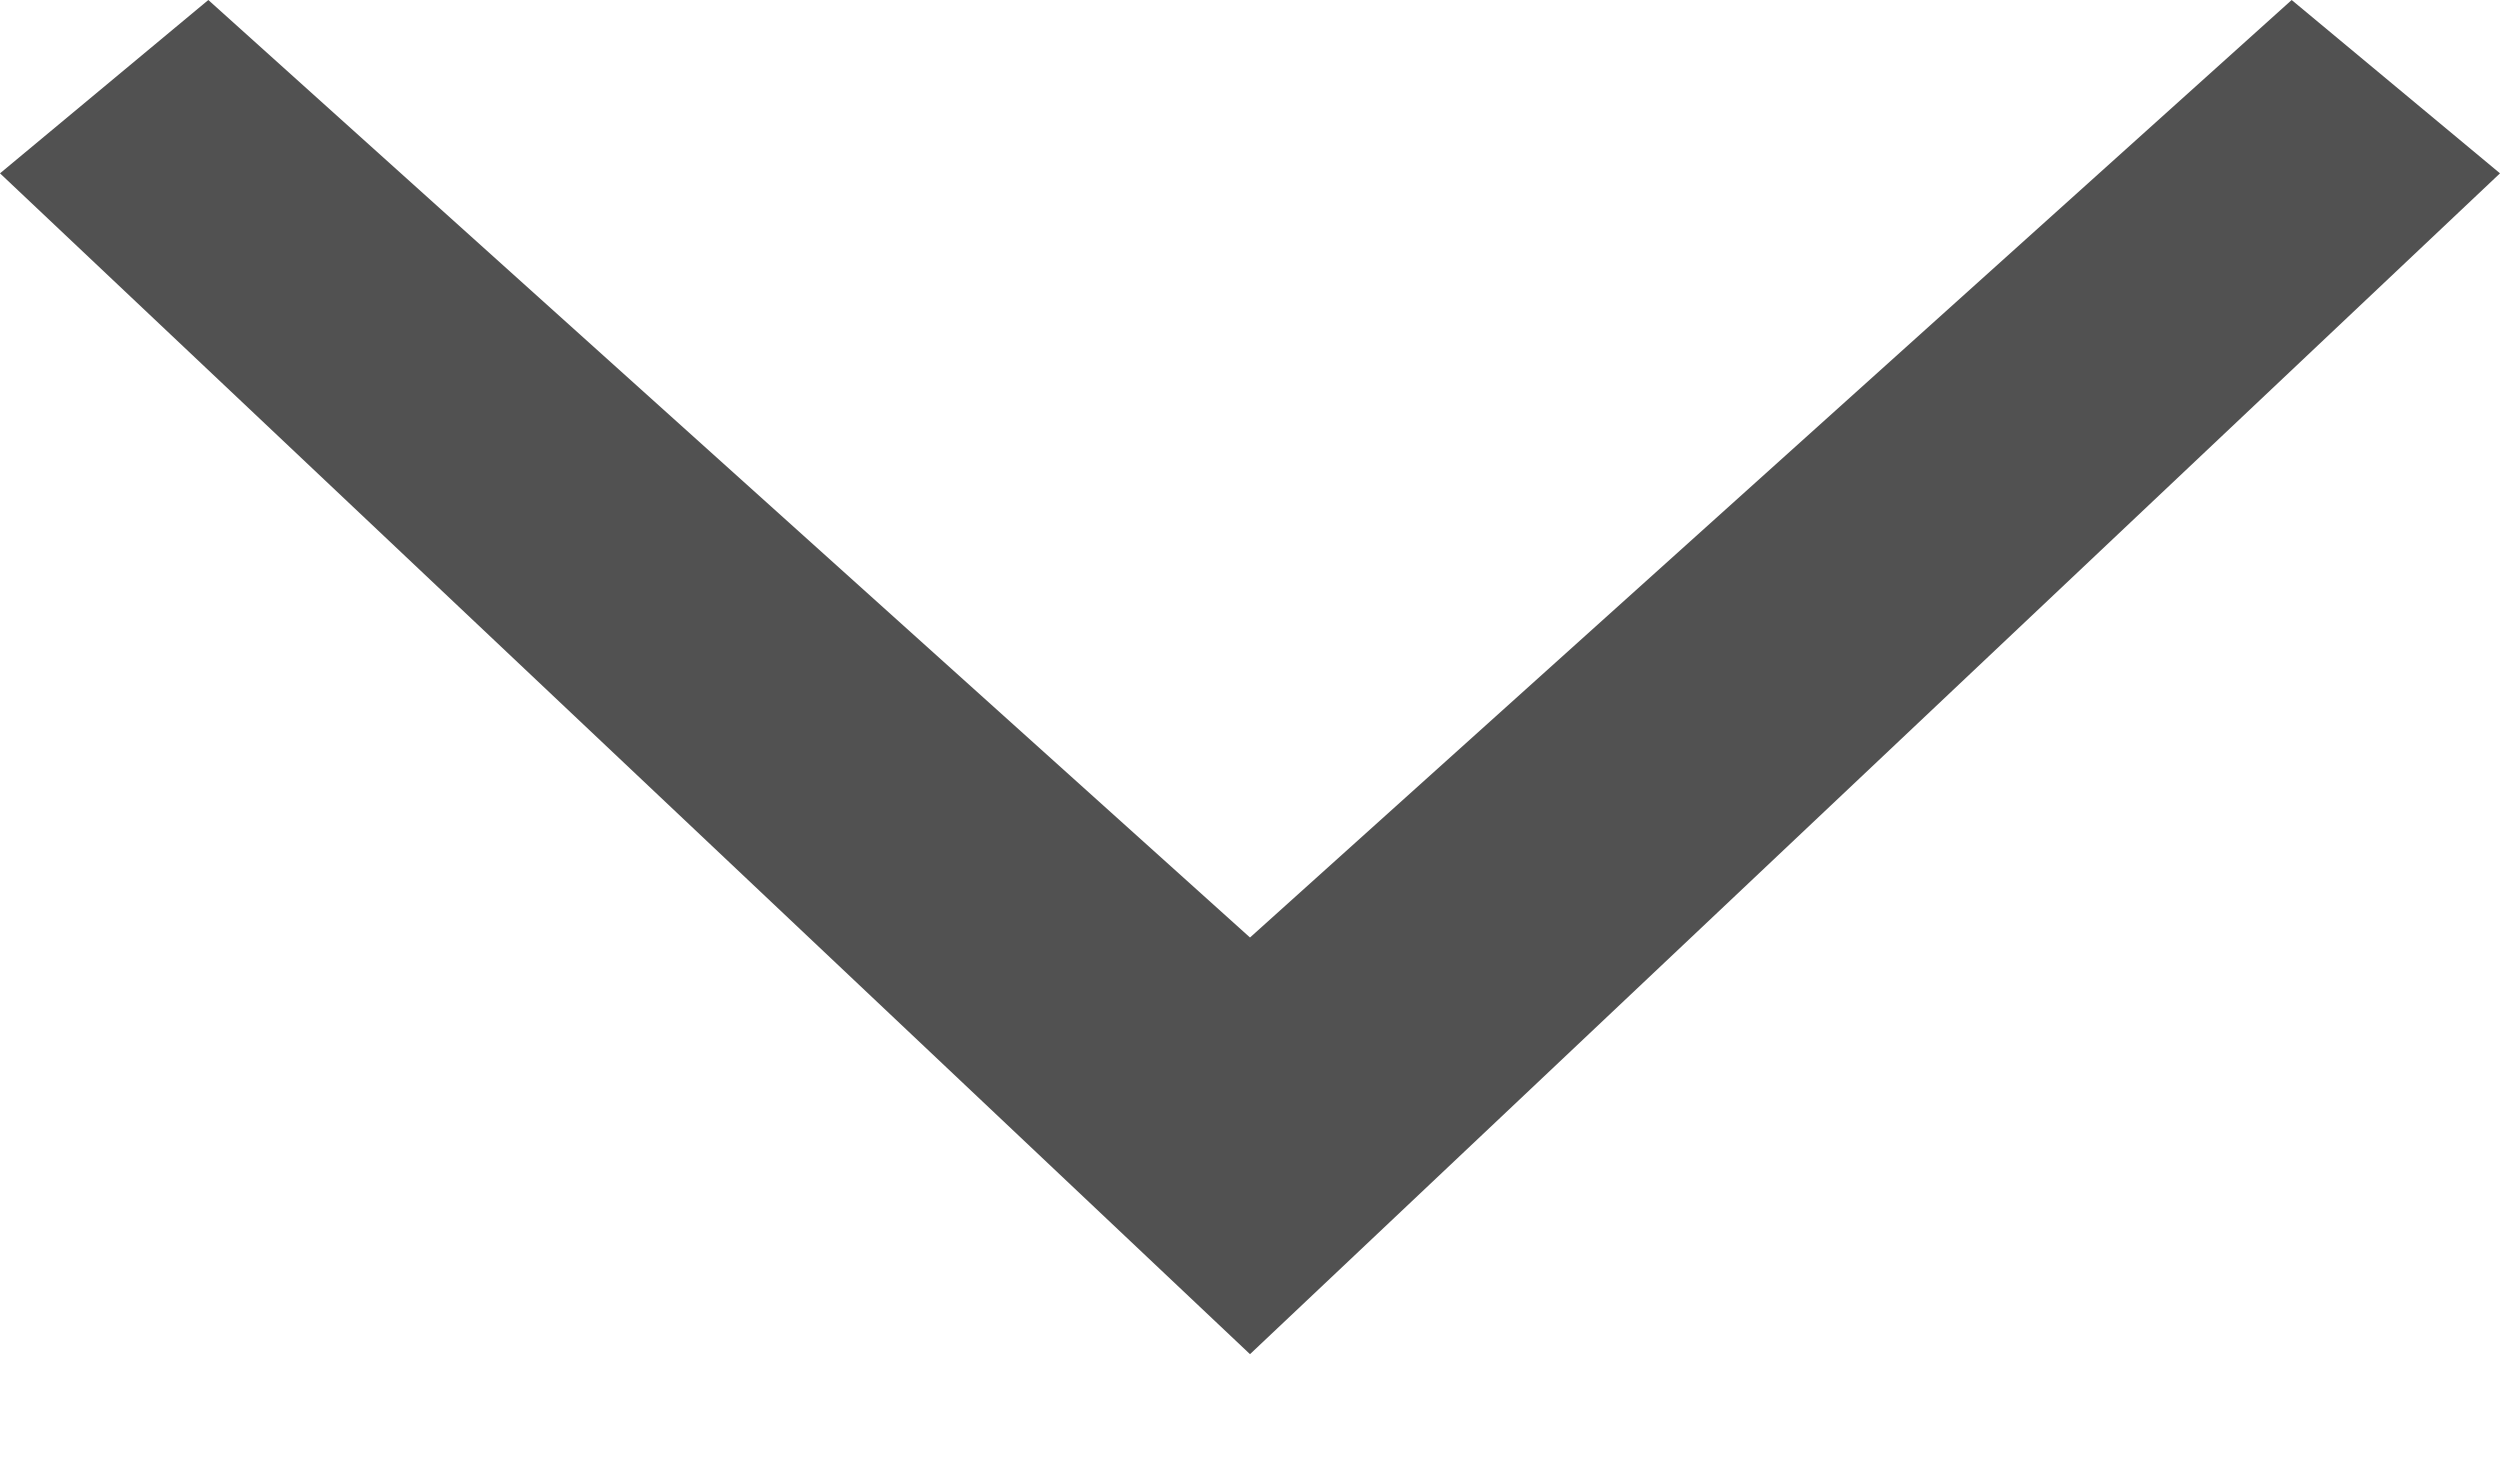 <svg width="12" height="7" viewBox="0 0 12 7" fill="none" xmlns="http://www.w3.org/2000/svg">
<path d="M1 -4.37114e-08L-2.47757e-07 0.832L6 6.5L12 0.832L11 -3.98811e-09L6 4.5L1 -4.37114e-08Z" fill="#515151"/>
</svg>
